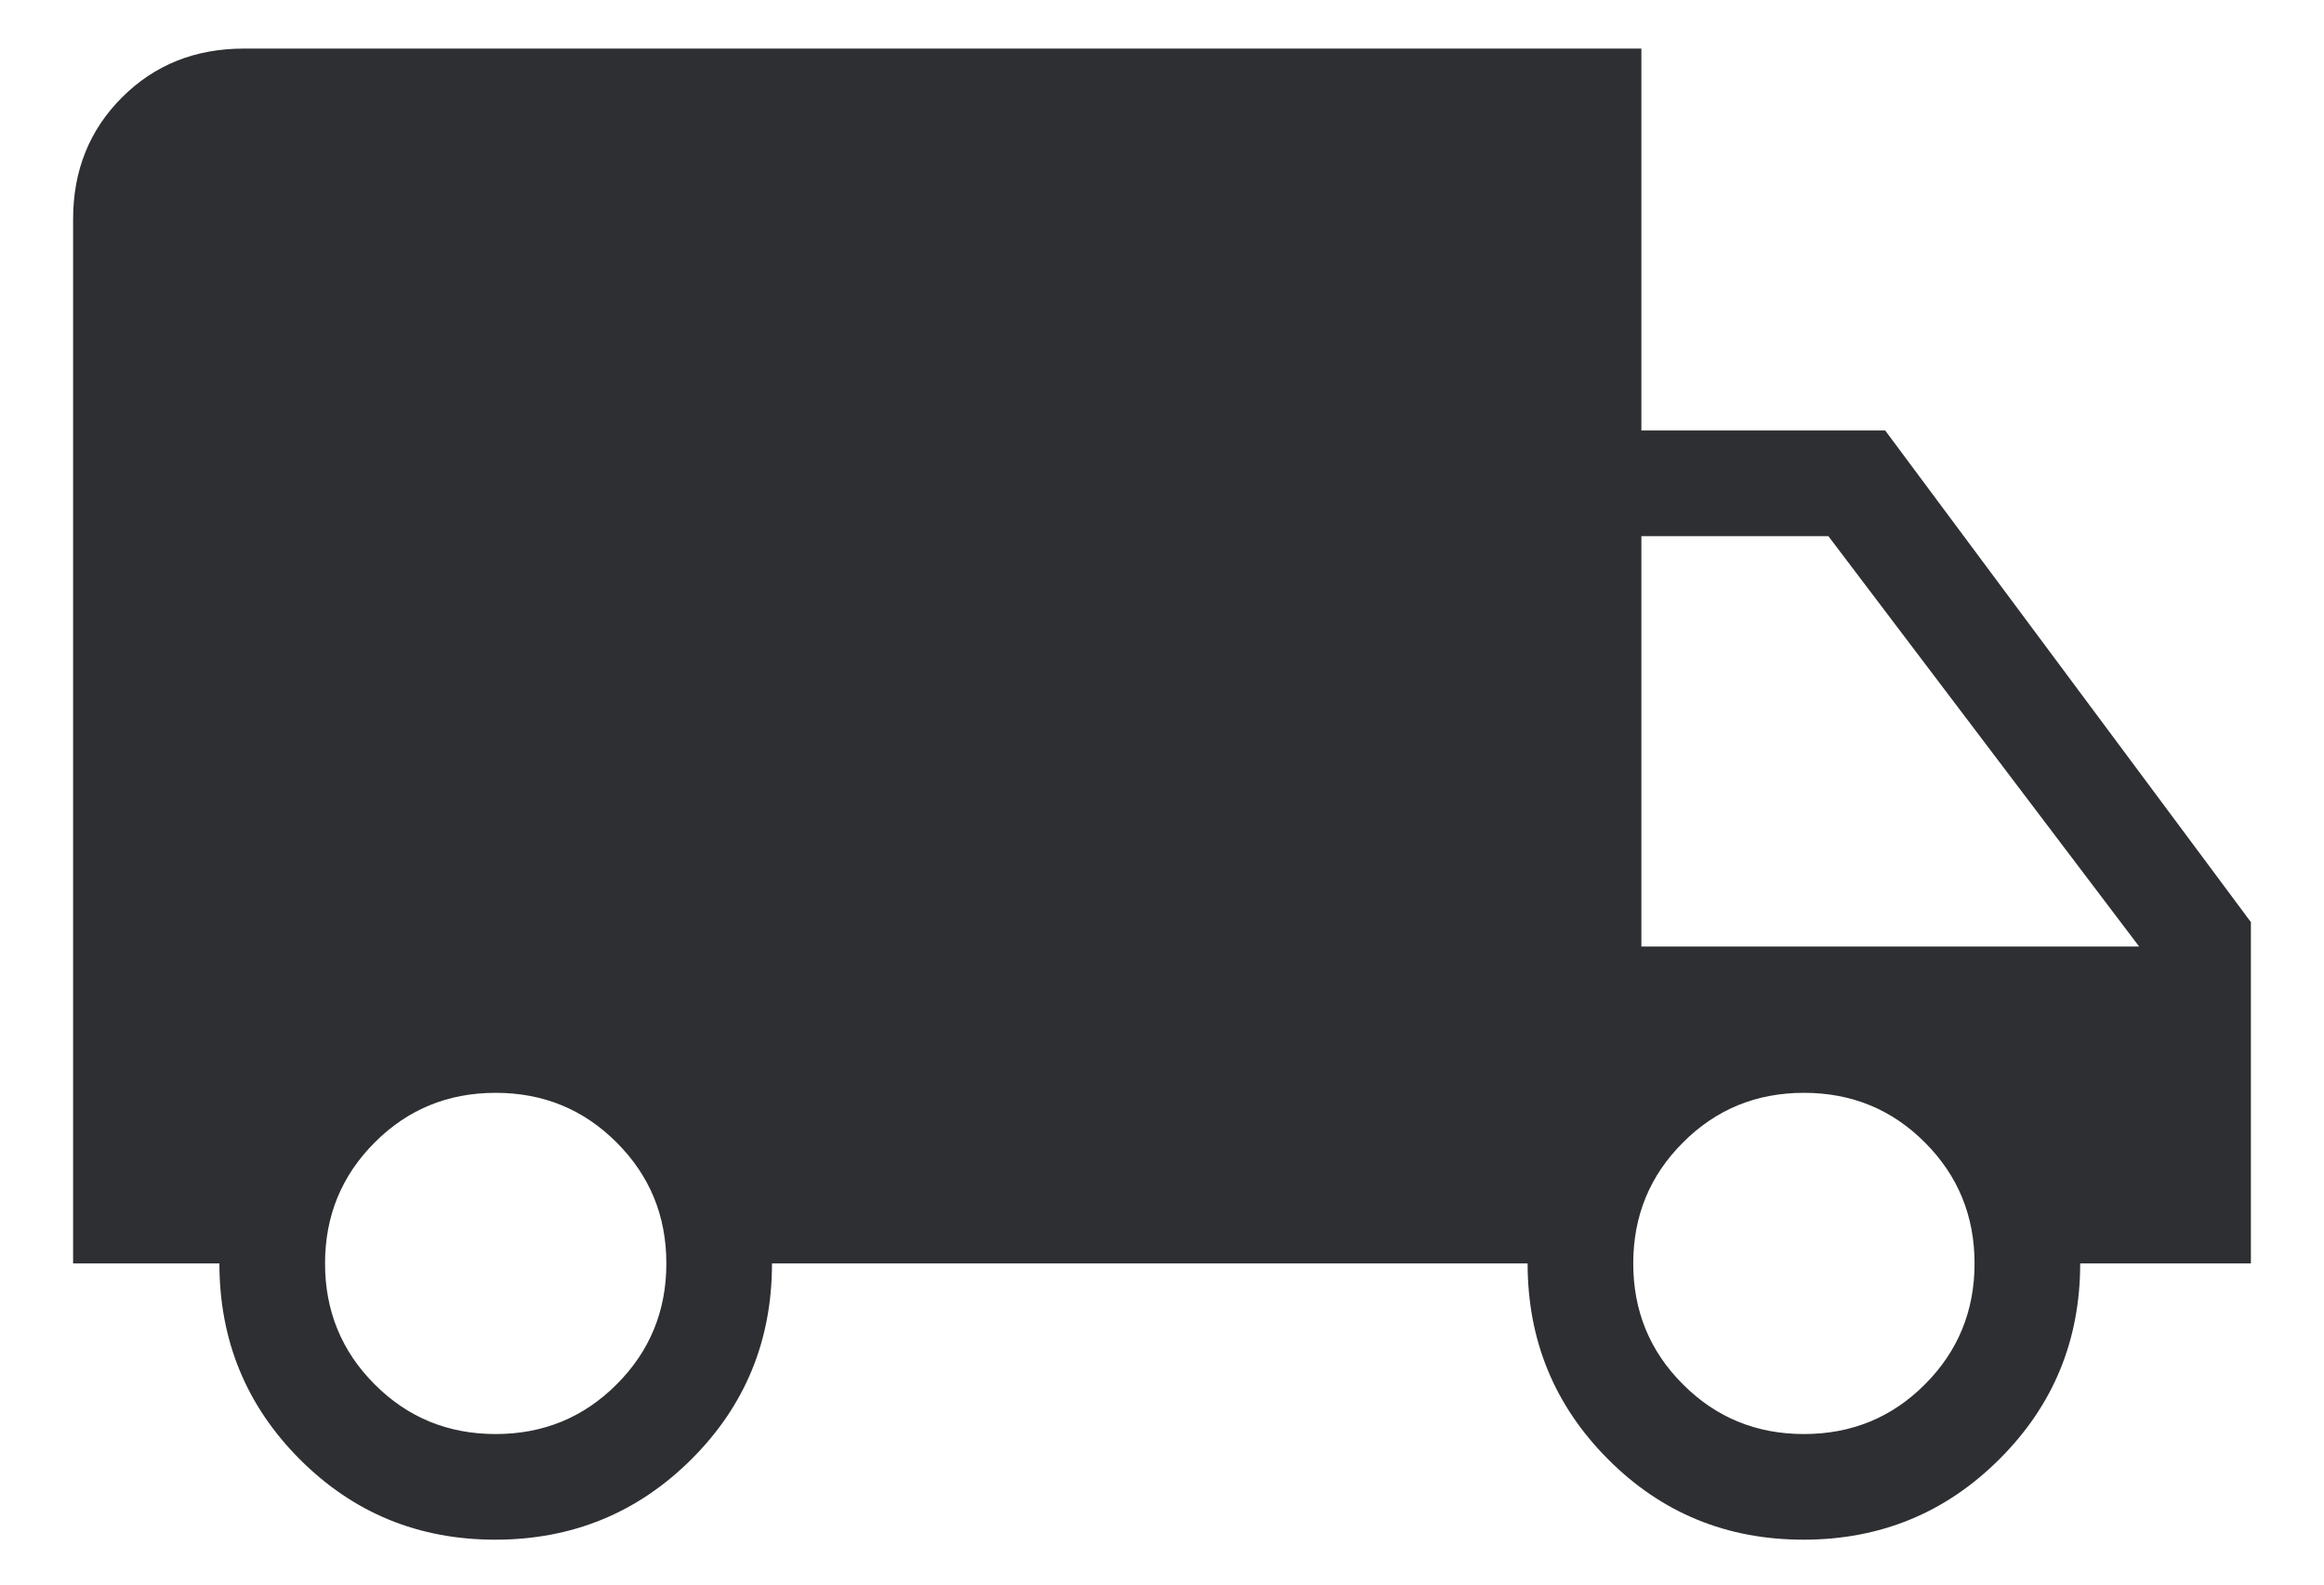 <svg width="22" height="15" viewBox="0 0 22 15" fill="none" xmlns="http://www.w3.org/2000/svg">
<path d="M4.688 14.575C3.96 14.575 3.343 14.321 2.836 13.812C2.33 13.304 2.077 12.687 2.077 11.96H0.692V2.075C0.692 1.615 0.846 1.231 1.155 0.922C1.463 0.614 1.847 0.46 2.308 0.46H15.538V4.075H17.846L21.308 8.729V11.96H19.692C19.692 12.687 19.438 13.304 18.928 13.812C18.419 14.321 17.8 14.575 17.072 14.575C16.345 14.575 15.727 14.321 15.221 13.812C14.715 13.304 14.461 12.687 14.461 11.96H7.308C7.308 12.691 7.053 13.309 6.543 13.816C6.034 14.322 5.415 14.575 4.688 14.575ZM4.692 13.575C5.142 13.575 5.524 13.419 5.837 13.105C6.151 12.792 6.308 12.41 6.308 11.96C6.308 11.51 6.151 11.128 5.837 10.815C5.524 10.501 5.142 10.345 4.692 10.345C4.242 10.345 3.86 10.501 3.547 10.815C3.234 11.128 3.077 11.51 3.077 11.96C3.077 12.41 3.234 12.792 3.547 13.105C3.86 13.419 4.242 13.575 4.692 13.575ZM17.077 13.575C17.527 13.575 17.909 13.419 18.222 13.105C18.535 12.792 18.692 12.41 18.692 11.96C18.692 11.51 18.535 11.128 18.222 10.815C17.909 10.501 17.527 10.345 17.077 10.345C16.627 10.345 16.245 10.501 15.932 10.815C15.618 11.128 15.461 11.51 15.461 11.96C15.461 12.41 15.618 12.792 15.932 13.105C16.245 13.419 16.627 13.575 17.077 13.575ZM15.538 8.96H20.25L17.308 5.075H15.538V8.96Z" fill="#2E2F32"/>
</svg>
